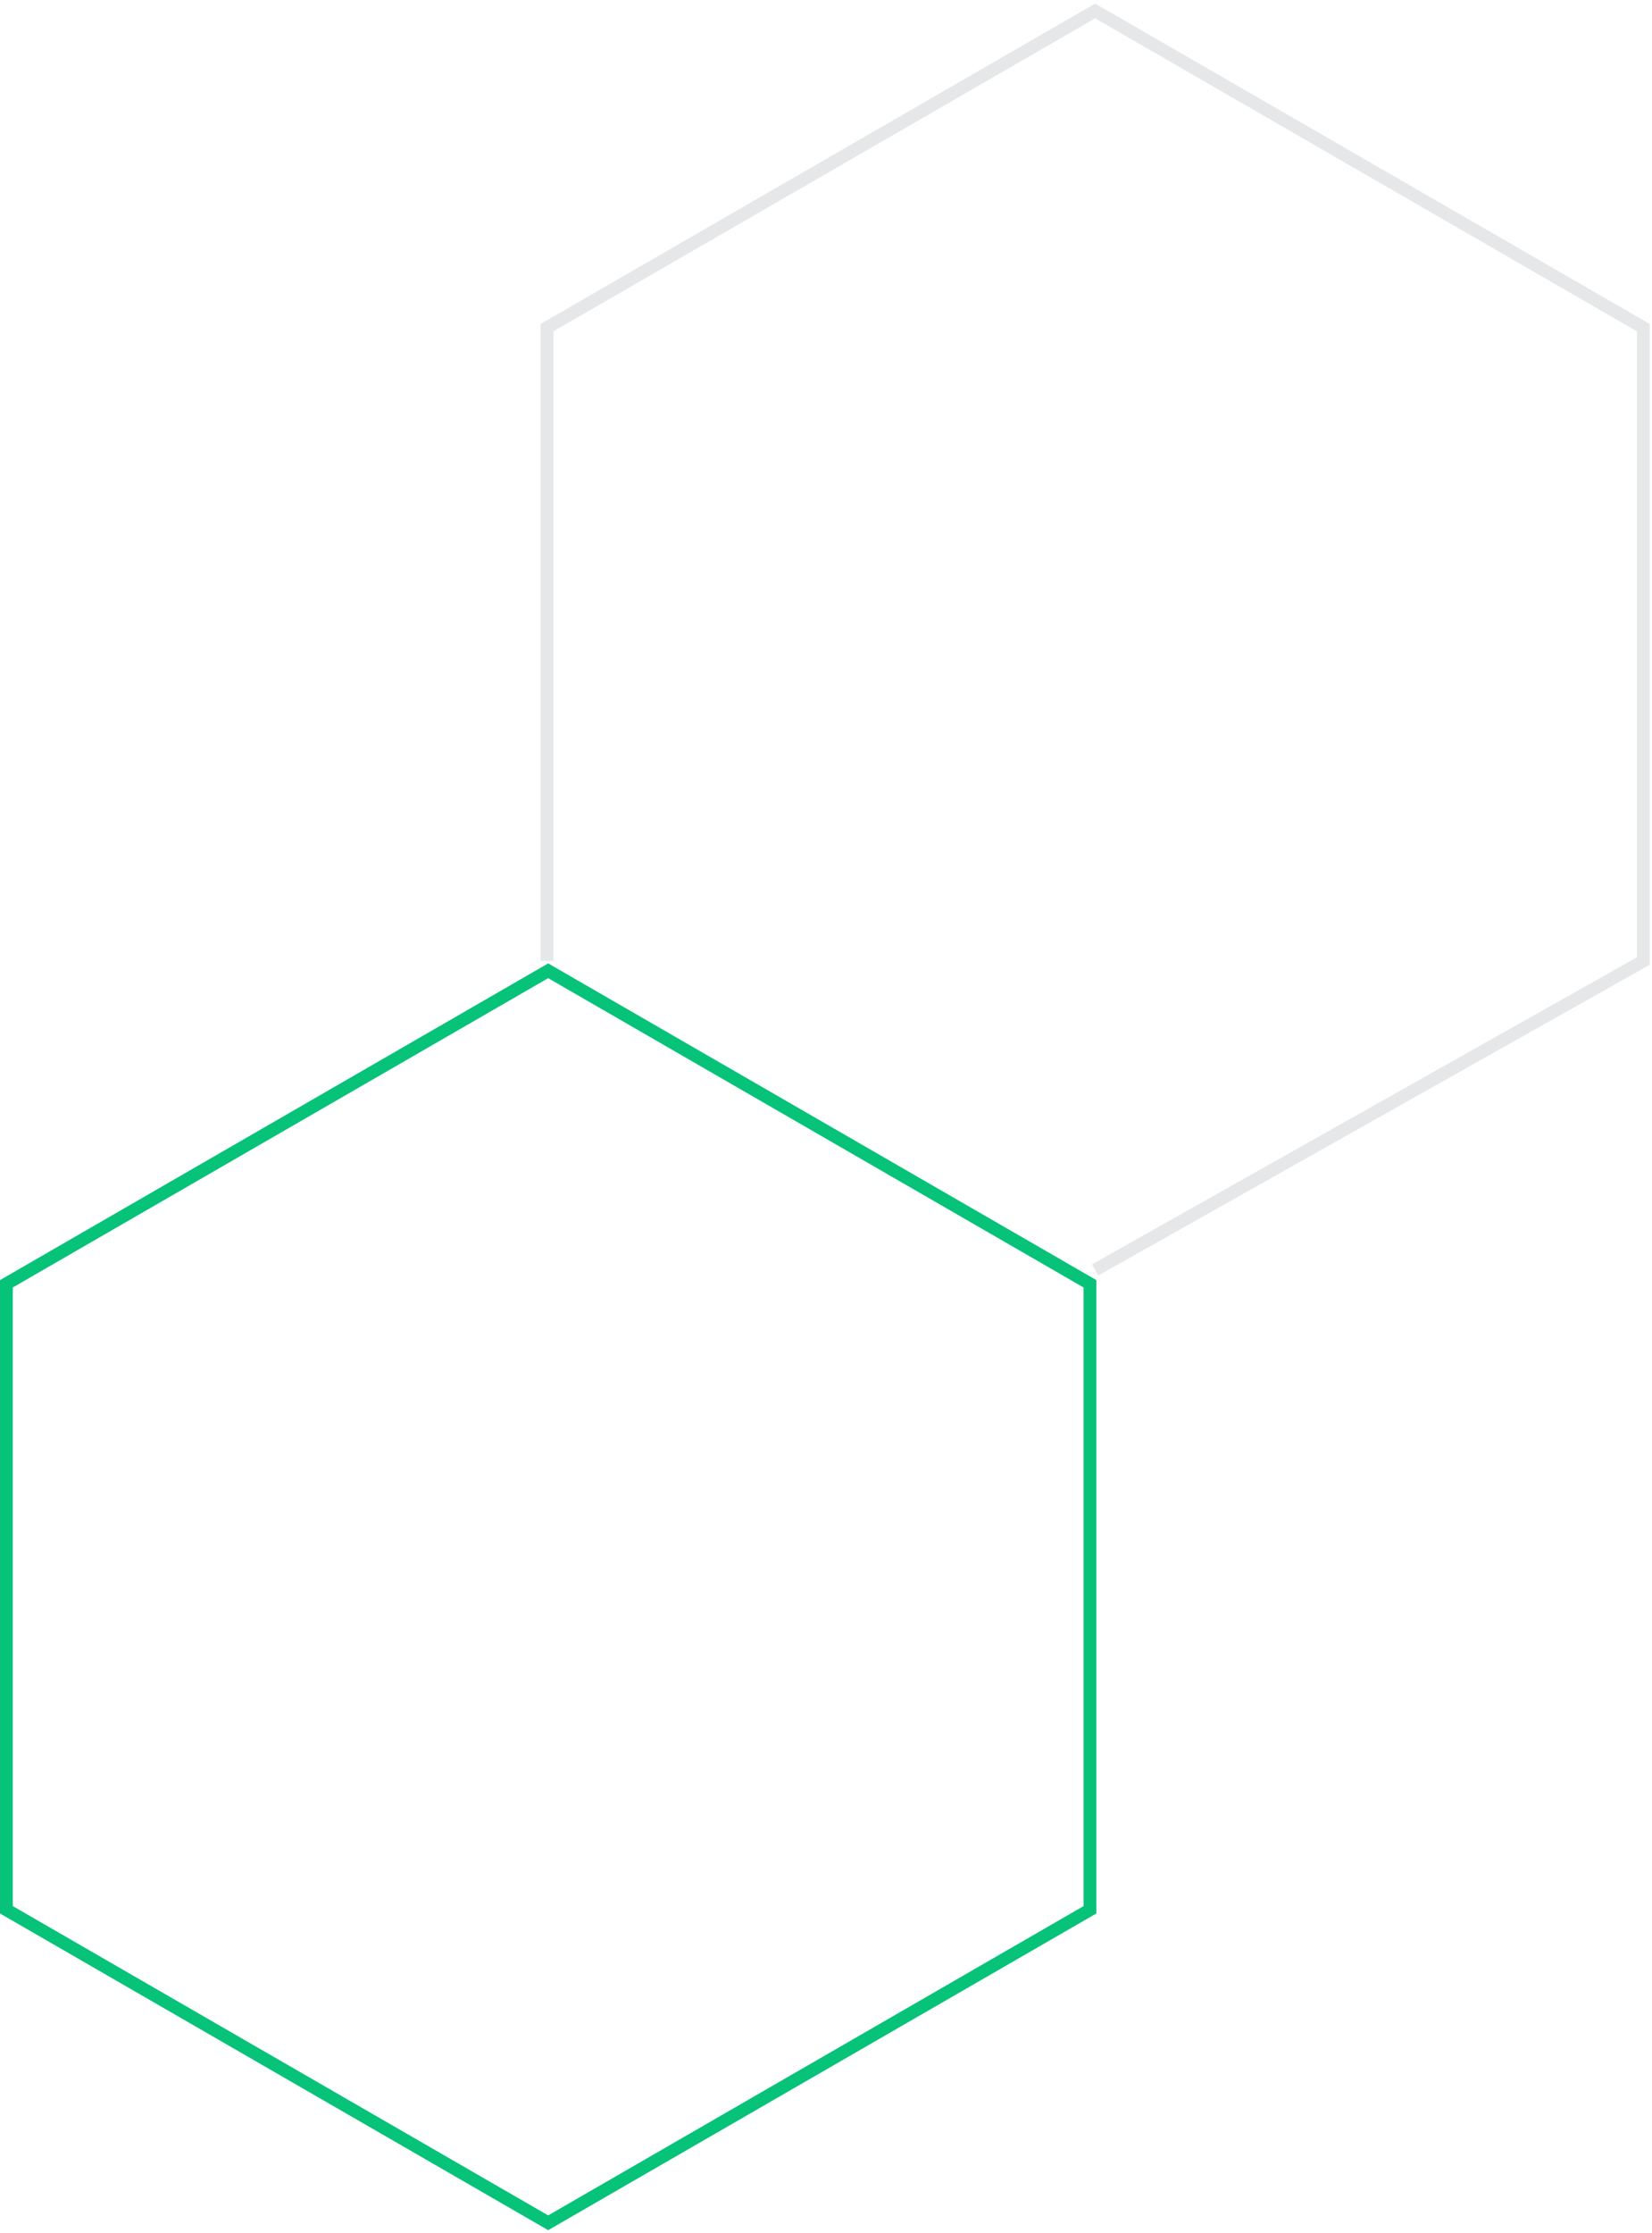 <svg xmlns="http://www.w3.org/2000/svg" width="151" height="204" viewBox="0 0 151 204" fill="none"><path d="M50.106 88.675L0.585 117.266V174.447L50.106 203.038L99.626 174.447V117.266L50.106 88.675Z" stroke="#07C279" stroke-width="1.169"></path><path opacity="0.2" d="M49.997 87.784V29.928L100.102 1L150.207 29.928V87.784L100.102 116" stroke="#7D8A93" stroke-width="1.169"></path></svg>